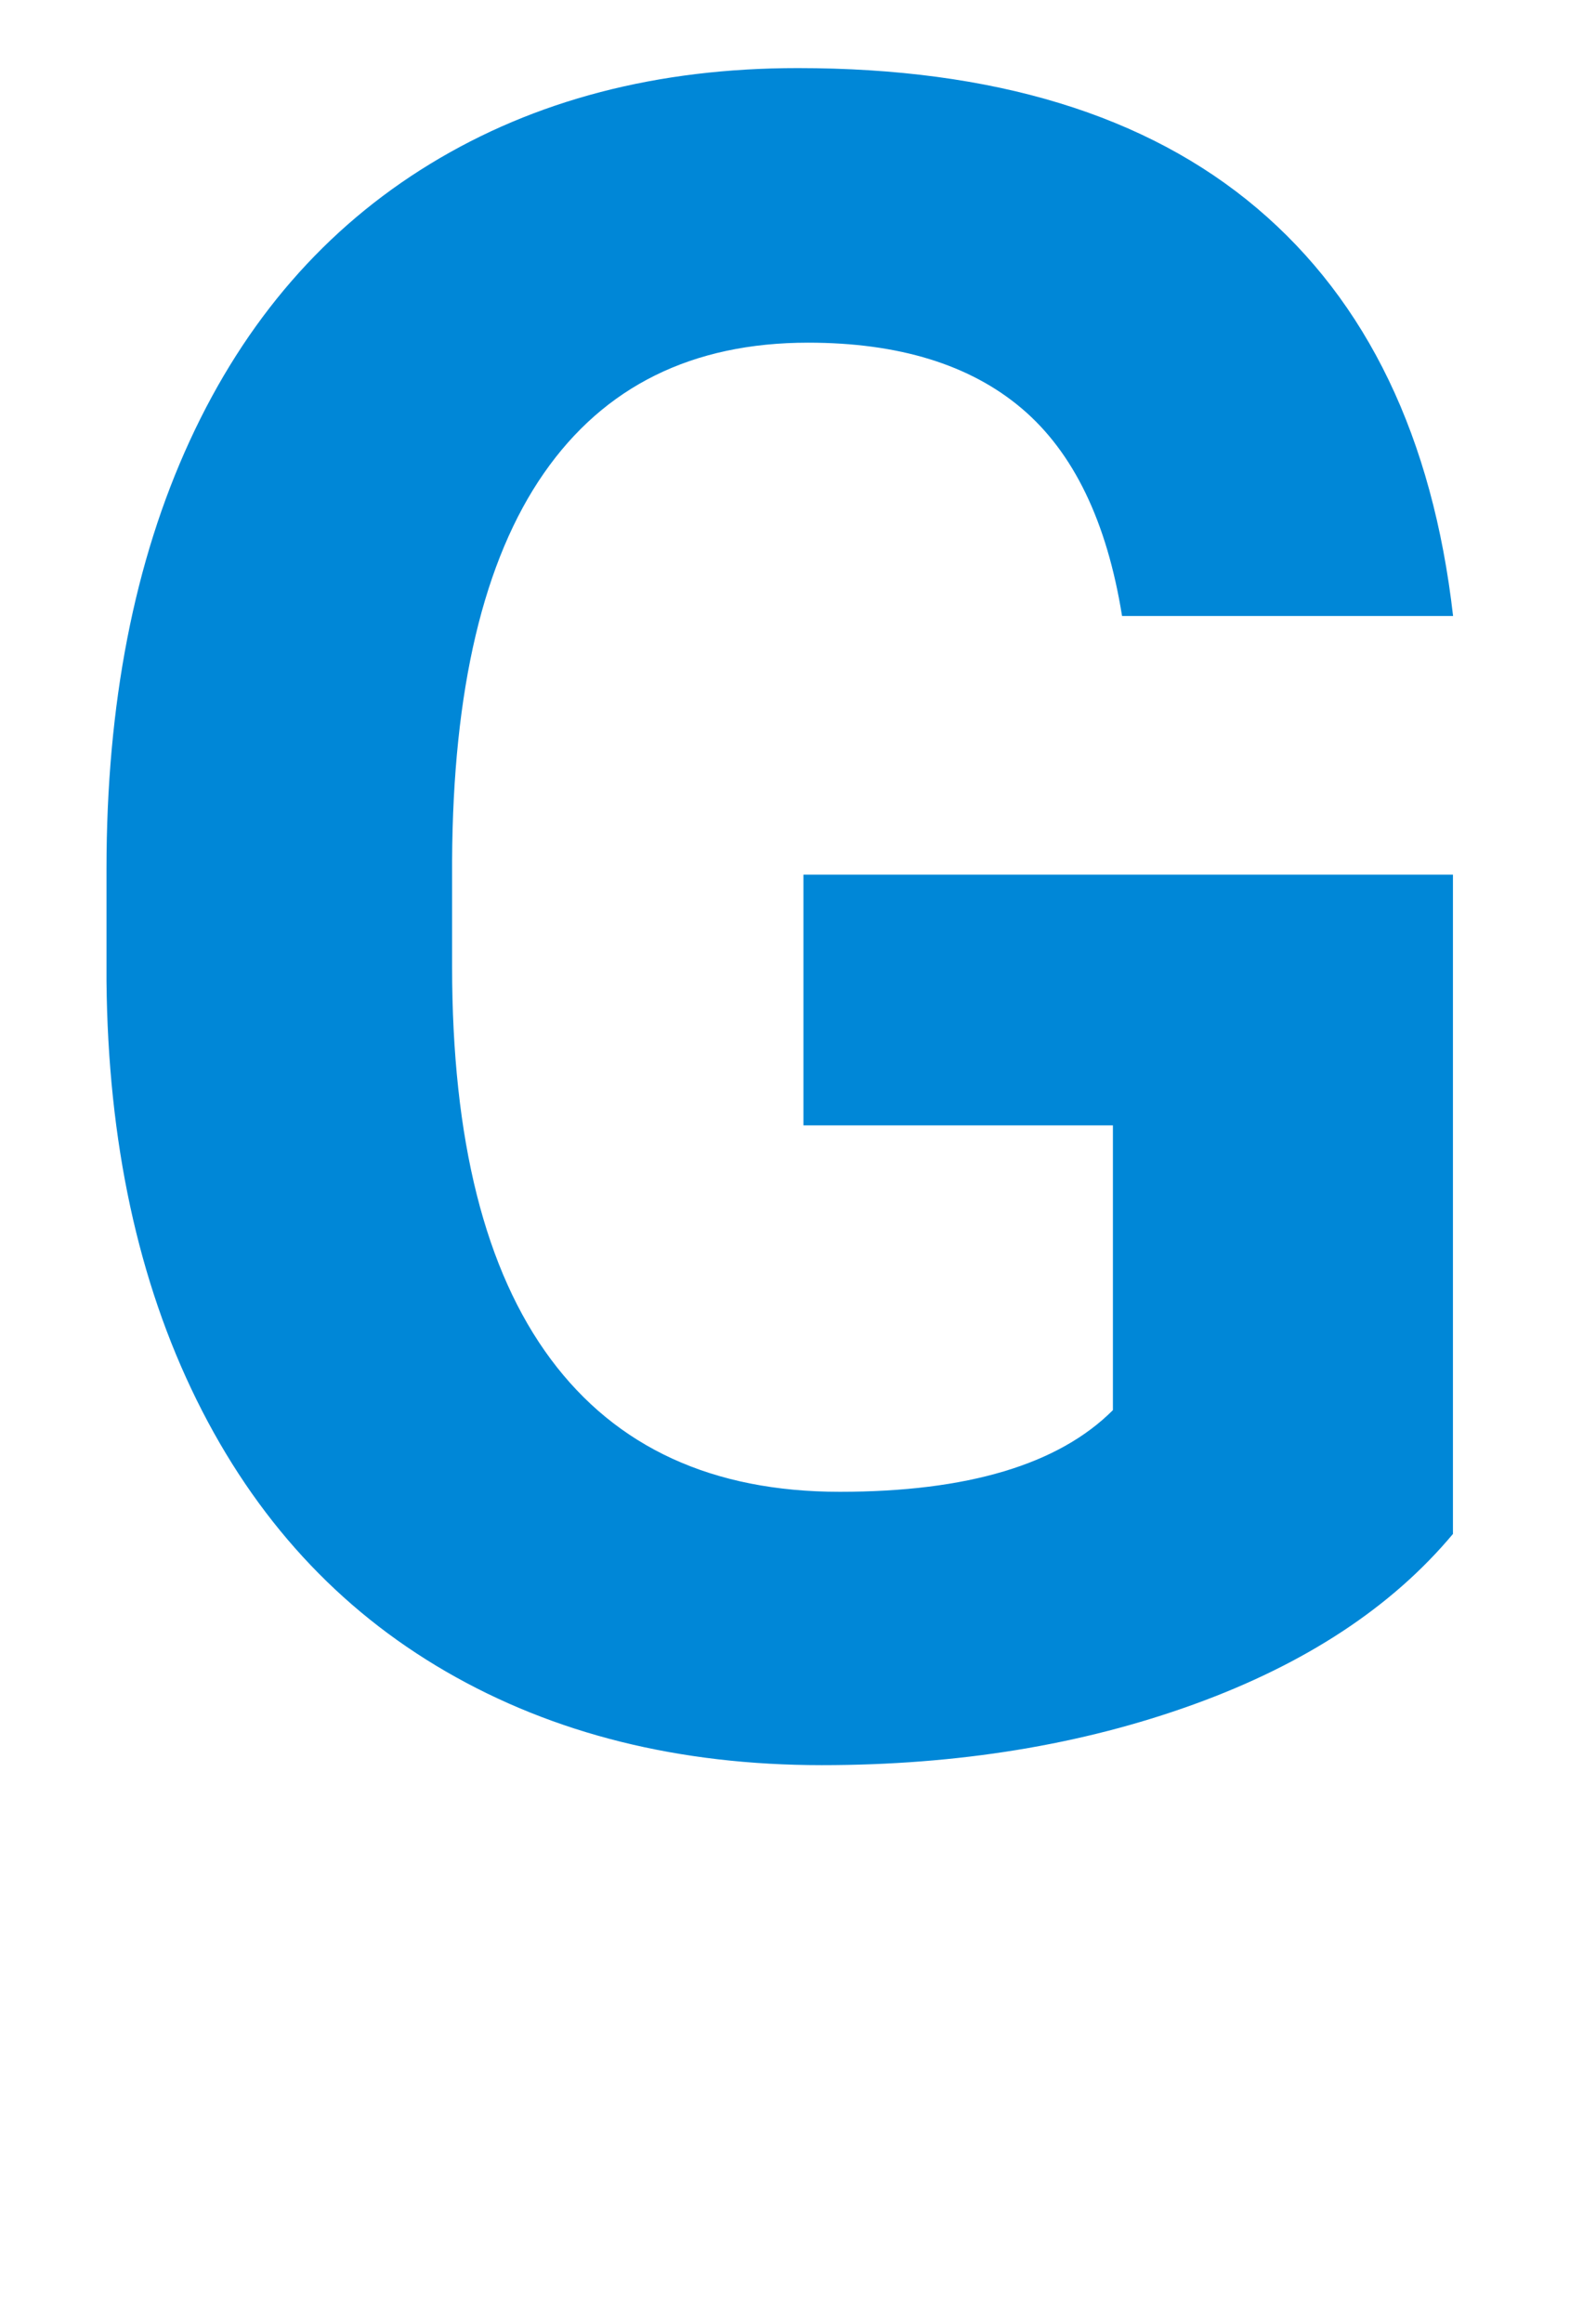 <svg xmlns="http://www.w3.org/2000/svg" viewBox="0 0 22 32">
  <defs/>
  <path fill="#0087d7" d="M20.031 21.125q-1.266 1.516-3.578 2.352t-5.125.836q-2.953 0-5.18-1.289T2.71 19.282t-1.242-5.766v-1.547q0-3.406 1.148-5.898t3.313-3.813 5.07-1.32q4.047 0 6.328 1.93t2.703 5.617h-4.563q-.313-1.953-1.383-2.859t-2.945-.906q-2.391 0-3.641 1.797t-1.266 5.344v1.453q0 3.578 1.359 5.406t3.984 1.828q2.641 0 3.766-1.125v-3.922h-4.266v-3.453h8.953v9.078z"/>
</svg>

